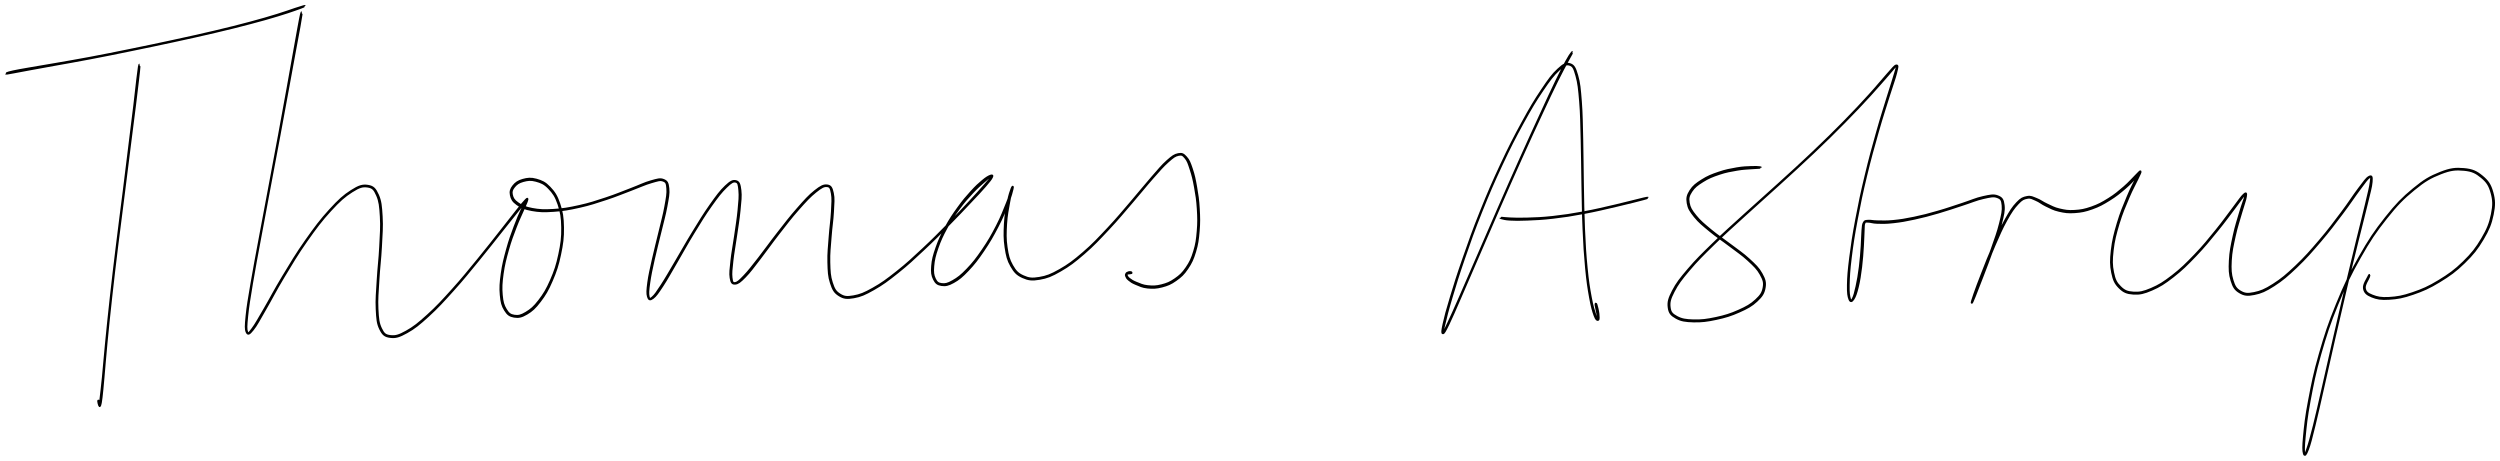 <svg xmlns="http://www.w3.org/2000/svg" id="canvas" viewBox="267.713 316.078 1256.086 231.547"><path d="M 337.52,349.55 C 337.31 350.83, 337.15 352.11, 336.69 355.96 C 336.23 359.82, 336.00 362.35, 335.22 368.84 C 334.44 375.32, 333.89 379.65, 332.81 388.38 C 331.73 397.11, 331.10 402.35, 329.84 412.47 C 328.57 422.60, 327.77 428.46, 326.49 439.00 C 325.20 449.54, 324.50 455.36, 323.41 465.19 C 322.32 475.03, 321.82 480.10, 321.02 488.18 C 320.22 496.26, 319.96 500.12, 319.42 505.61 C 318.88 511.10, 318.64 512.83, 318.32 515.63 C 318.01 518.43, 317.98 518.82, 317.85 519.61 C 317.72 520.41, 317.77 519.99, 317.67 519.59 C 317.58 519.20, 317.50 518.01, 317.38 517.63 C 317.26 517.25, 317.05 517.28, 317.07 517.68 C 317.10 518.09, 317.32 519.26, 317.51 519.65 C 317.71 520.05, 317.80 520.46, 318.05 519.66 C 318.29 518.87, 318.41 518.49, 318.74 515.68 C 319.08 512.88, 319.21 511.13, 319.71 505.64 C 320.21 500.14, 320.46 496.29, 321.24 488.20 C 322.02 480.12, 322.52 475.05, 323.61 465.21 C 324.70 455.38, 325.39 449.57, 326.68 439.02 C 327.97 428.48, 328.77 422.62, 330.05 412.50 C 331.33 402.37, 331.97 397.13, 333.07 388.41 C 334.17 379.69, 334.75 375.36, 335.55 368.88 C 336.36 362.40, 336.66 359.87, 337.10 356.01 C 337.55 352.15, 337.69 350.88, 337.77 349.58 C 337.85 348.29, 337.74 348.28, 337.52 349.55" style="stroke: black; fill: black;"></path><path d="M 271.23,353.05 C 271.89 352.98, 272.29 352.87, 274.49 352.47 C 276.69 352.06, 278.07 351.78, 282.22 351.02 C 286.37 350.25, 289.09 349.77, 295.22 348.65 C 301.35 347.53, 305.23 346.89, 312.87 345.43 C 320.51 343.97, 325.00 343.06, 333.41 341.33 C 341.82 339.60, 346.52 338.63, 354.94 336.80 C 363.37 334.97, 367.86 333.99, 375.55 332.18 C 383.24 330.37, 387.07 329.41, 393.39 327.74 C 399.71 326.08, 402.64 325.22, 407.16 323.86 C 411.69 322.50, 413.42 321.86, 416.04 320.96 C 418.65 320.07, 419.42 319.73, 420.25 319.38 C 421.08 319.03, 421.07 318.99, 420.20 319.23 C 419.33 319.47, 418.54 319.72, 415.91 320.58 C 413.28 321.44, 411.58 322.15, 407.06 323.53 C 402.55 324.91, 399.64 325.79, 393.32 327.48 C 387.01 329.16, 383.18 330.13, 375.49 331.95 C 367.81 333.76, 363.32 334.74, 354.89 336.57 C 346.47 338.40, 341.78 339.37, 333.36 341.09 C 324.95 342.81, 320.46 343.71, 312.82 345.15 C 305.18 346.59, 301.29 347.21, 295.15 348.29 C 289.02 349.36, 286.28 349.78, 282.13 350.51 C 277.98 351.24, 276.58 351.47, 274.39 351.94 C 272.19 352.40, 271.81 352.61, 271.18 352.83 C 270.54 353.05, 270.56 353.13, 271.23 353.05" style="stroke: black; fill: black;"></path><path d="M 418.96,323.25 C 418.66 324.52, 418.41 325.88, 417.71 329.65 C 417.02 333.41, 416.60 335.87, 415.48 342.06 C 414.37 348.26, 413.66 352.31, 412.16 360.64 C 410.65 368.96, 409.77 373.88, 407.96 383.69 C 406.15 393.50, 405.05 399.28, 403.10 409.68 C 401.15 420.08, 400.02 425.94, 398.22 435.69 C 396.42 445.44, 395.40 450.58, 394.08 458.42 C 392.76 466.25, 392.08 469.96, 391.60 474.86 C 391.11 479.77, 391.04 481.58, 391.67 482.94 C 392.30 484.31, 392.91 483.96, 394.75 481.69 C 396.60 479.43, 397.81 476.89, 400.89 471.61 C 403.97 466.34, 405.98 462.20, 410.13 455.31 C 414.28 448.43, 416.92 443.90, 421.63 437.20 C 426.35 430.49, 429.14 426.78, 433.71 421.80 C 438.28 416.81, 440.73 414.67, 444.48 412.28 C 448.23 409.88, 449.94 409.43, 452.48 409.81 C 455.02 410.20, 455.87 411.19, 457.19 414.20 C 458.51 417.22, 458.75 419.72, 459.06 424.89 C 459.38 430.05, 459.06 433.69, 458.74 440.04 C 458.43 446.39, 457.85 450.40, 457.49 456.66 C 457.14 462.91, 456.73 466.39, 456.98 471.33 C 457.23 476.27, 457.37 478.55, 458.74 481.35 C 460.11 484.16, 461.15 485.02, 463.82 485.35 C 466.49 485.69, 468.26 485.16, 472.07 483.04 C 475.89 480.92, 478.22 479.01, 482.88 474.76 C 487.55 470.50, 490.34 467.41, 495.40 461.79 C 500.46 456.17, 503.36 452.50, 508.17 446.65 C 512.98 440.80, 515.54 437.43, 519.45 432.54 C 523.36 427.65, 525.20 425.33, 527.70 422.19 C 530.21 419.05, 531.06 417.96, 531.98 416.85 C 532.91 415.74, 532.76 415.75, 532.35 416.64 C 531.93 417.53, 531.12 418.62, 529.90 421.30 C 528.68 423.97, 527.73 426.01, 526.25 430.04 C 524.76 434.06, 523.77 436.70, 522.48 441.41 C 521.20 446.11, 520.44 448.97, 519.81 453.55 C 519.18 458.13, 518.99 460.64, 519.32 464.29 C 519.64 467.95, 520.09 469.66, 521.44 471.83 C 522.78 474.01, 523.86 474.80, 526.04 475.17 C 528.22 475.54, 529.76 475.24, 532.35 473.70 C 534.94 472.16, 536.48 470.77, 539.00 467.46 C 541.52 464.15, 542.91 461.82, 544.93 457.12 C 546.95 452.43, 547.98 449.35, 549.10 444.00 C 550.23 438.64, 550.66 435.44, 550.58 430.34 C 550.50 425.24, 550.06 422.52, 548.71 418.50 C 547.36 414.48, 546.14 412.67, 543.82 410.24 C 541.51 407.82, 539.83 407.11, 537.15 406.35 C 534.46 405.60, 532.72 405.82, 530.42 406.46 C 528.11 407.10, 526.81 408.01, 525.61 409.54 C 524.41 411.07, 524.02 412.27, 524.40 414.10 C 524.78 415.93, 525.40 417.17, 527.51 418.68 C 529.61 420.18, 531.28 420.94, 534.94 421.61 C 538.60 422.28, 541.04 422.34, 545.82 422.02 C 550.60 421.70, 553.53 421.20, 558.84 420.00 C 564.16 418.81, 567.20 417.76, 572.41 416.05 C 577.61 414.33, 580.36 413.11, 584.85 411.43 C 589.35 409.75, 591.67 408.57, 594.90 407.65 C 598.12 406.73, 599.35 406.21, 600.97 406.83 C 602.59 407.45, 602.79 408.19, 603.01 410.77 C 603.22 413.35, 602.81 415.40, 602.03 419.75 C 601.25 424.10, 600.35 427.20, 599.09 432.52 C 597.84 437.84, 596.89 441.23, 595.76 446.34 C 594.63 451.45, 593.93 454.32, 593.43 458.07 C 592.94 461.82, 592.82 463.55, 593.28 465.10 C 593.74 466.64, 594.28 466.90, 595.74 465.81 C 597.19 464.72, 598.18 463.26, 600.55 459.66 C 602.92 456.05, 604.46 453.11, 607.59 447.79 C 610.71 442.48, 612.68 438.76, 616.16 433.08 C 619.63 427.41, 621.67 424.02, 624.95 419.41 C 628.23 414.80, 630.06 412.44, 632.56 410.03 C 635.05 407.61, 636.09 407.01, 637.42 407.35 C 638.75 407.69, 638.93 408.84, 639.20 411.73 C 639.48 414.61, 639.22 417.14, 638.78 421.76 C 638.34 426.39, 637.73 429.77, 637.02 434.85 C 636.30 439.92, 635.64 442.96, 635.20 447.12 C 634.76 451.29, 634.44 453.37, 634.81 455.66 C 635.18 457.95, 635.61 458.69, 637.05 458.58 C 638.50 458.47, 639.55 457.64, 642.02 455.12 C 644.50 452.60, 646.10 450.30, 649.45 445.99 C 652.80 441.67, 654.93 438.50, 658.79 433.55 C 662.65 428.59, 665.01 425.46, 668.75 421.23 C 672.49 417.00, 674.58 414.74, 677.48 412.41 C 680.39 410.08, 681.63 409.40, 683.27 409.57 C 684.91 409.73, 685.19 410.67, 685.68 413.24 C 686.16 415.82, 685.93 418.08, 685.71 422.44 C 685.48 426.80, 684.93 429.95, 684.57 435.03 C 684.21 440.11, 683.80 443.20, 683.92 447.84 C 684.05 452.48, 684.11 454.93, 685.20 458.24 C 686.28 461.56, 687.07 462.98, 689.36 464.42 C 691.65 465.86, 693.19 466.04, 696.64 465.44 C 700.10 464.83, 702.21 463.91, 706.61 461.41 C 711.02 458.92, 713.65 456.95, 718.69 452.94 C 723.73 448.93, 726.63 446.18, 731.79 441.35 C 736.96 436.53, 739.82 433.56, 744.52 428.81 C 749.21 424.07, 751.60 421.49, 755.25 417.62 C 758.90 413.76, 760.59 411.99, 762.75 409.49 C 764.91 406.99, 765.56 406.15, 766.07 405.14 C 766.58 404.13, 766.22 404.07, 765.29 404.42 C 764.37 404.78, 763.34 405.33, 761.43 406.93 C 759.52 408.53, 758.17 409.74, 755.72 412.44 C 753.27 415.15, 751.74 416.90, 749.19 420.45 C 746.63 424.00, 745.13 426.18, 742.94 430.20 C 740.75 434.22, 739.62 436.63, 738.24 440.55 C 736.87 444.46, 736.31 446.60, 736.06 449.77 C 735.80 452.93, 736.04 454.46, 736.98 456.36 C 737.92 458.25, 738.80 458.96, 740.75 459.26 C 742.71 459.55, 744.09 459.32, 746.75 457.83 C 749.41 456.35, 751.04 454.99, 754.05 451.82 C 757.05 448.65, 758.82 446.36, 761.79 441.98 C 764.76 437.60, 766.43 434.68, 768.90 429.93 C 771.37 425.18, 772.63 422.01, 774.13 418.23 C 775.64 414.45, 776.07 412.51, 776.44 411.04 C 776.81 409.56, 776.44 409.56, 775.98 410.85 C 775.52 412.14, 774.81 413.95, 774.13 417.50 C 773.46 421.04, 772.85 424.01, 772.61 428.58 C 772.38 433.15, 772.31 436.12, 772.95 440.35 C 773.59 444.58, 774.09 446.75, 775.82 449.74 C 777.54 452.73, 778.74 454.02, 781.58 455.31 C 784.42 456.59, 786.25 456.81, 790.01 456.16 C 793.78 455.51, 795.97 454.63, 800.42 452.07 C 804.88 449.51, 807.44 447.57, 812.29 443.37 C 817.14 439.18, 819.83 436.23, 824.67 431.08 C 829.52 425.92, 832.11 422.69, 836.51 417.59 C 840.92 412.49, 843.11 409.63, 846.70 405.57 C 850.29 401.51, 851.85 399.63, 854.48 397.29 C 857.10 394.95, 858.04 394.26, 859.81 393.88 C 861.58 393.50, 862.10 393.92, 863.33 395.38 C 864.55 396.84, 864.97 398.21, 865.93 401.16 C 866.90 404.12, 867.42 406.18, 868.14 410.14 C 868.86 414.11, 869.25 416.57, 869.53 420.97 C 869.80 425.37, 869.86 427.87, 869.50 432.15 C 869.14 436.43, 868.85 438.67, 867.72 442.37 C 866.59 446.07, 865.75 447.87, 863.84 450.67 C 861.92 453.47, 860.65 454.61, 858.15 456.36 C 855.64 458.11, 854.08 458.72, 851.32 459.43 C 848.56 460.13, 846.89 460.12, 844.36 459.87 C 841.82 459.62, 840.46 458.88, 838.63 458.16 C 836.81 457.43, 836.17 456.96, 835.22 456.25 C 834.26 455.55, 834.12 455.13, 833.86 454.63 C 833.60 454.12, 833.78 453.97, 833.93 453.74 C 834.08 453.51, 834.34 453.53, 834.61 453.47 C 834.88 453.40, 835.04 453.44, 835.28 453.41 C 835.52 453.38, 835.64 453.35, 835.81 453.32 C 835.99 453.29, 836.07 453.33, 836.15 453.28 C 836.23 453.23, 836.27 453.17, 836.21 453.07 C 836.15 452.98, 836.06 452.88, 835.85 452.82 C 835.65 452.77, 835.48 452.76, 835.20 452.80 C 834.92 452.84, 834.75 452.86, 834.44 453.02 C 834.13 453.18, 833.83 453.23, 833.65 453.58 C 833.47 453.93, 833.28 454.16, 833.53 454.78 C 833.78 455.39, 833.94 455.86, 834.91 456.65 C 835.88 457.44, 836.53 457.96, 838.40 458.73 C 840.28 459.51, 841.68 460.27, 844.29 460.53 C 846.90 460.78, 848.64 460.76, 851.47 460.02 C 854.31 459.28, 855.91 458.63, 858.46 456.81 C 861.02 455.00, 862.31 453.82, 864.25 450.96 C 866.19 448.09, 867.03 446.26, 868.17 442.51 C 869.31 438.75, 869.59 436.50, 869.96 432.19 C 870.32 427.87, 870.26 425.37, 870.01 420.94 C 869.76 416.51, 869.39 414.04, 868.69 410.05 C 867.99 406.05, 867.54 403.96, 866.53 400.97 C 865.53 397.97, 865.01 396.58, 863.65 395.09 C 862.30 393.61, 861.63 393.15, 859.74 393.53 C 857.85 393.91, 856.86 394.61, 854.20 396.97 C 851.54 399.34, 850.03 401.26, 846.45 405.35 C 842.86 409.43, 840.68 412.29, 836.28 417.39 C 831.89 422.50, 829.29 425.72, 824.45 430.87 C 819.61 436.01, 816.91 438.95, 812.06 443.12 C 807.22 447.29, 804.65 449.21, 800.23 451.73 C 795.80 454.24, 793.63 455.09, 789.94 455.71 C 786.25 456.34, 784.52 456.11, 781.78 454.87 C 779.04 453.63, 777.90 452.42, 776.23 449.50 C 774.57 446.58, 774.04 444.45, 773.44 440.27 C 772.83 436.10, 772.94 433.15, 773.20 428.62 C 773.47 424.08, 774.14 421.15, 774.75 417.61 C 775.36 414.07, 775.99 412.26, 776.27 410.93 C 776.55 409.60, 776.67 409.53, 776.15 410.95 C 775.63 412.37, 775.19 414.28, 773.67 418.04 C 772.15 421.80, 770.98 425.00, 768.53 429.74 C 766.09 434.48, 764.40 437.39, 761.43 441.74 C 758.46 446.09, 756.68 448.36, 753.68 451.47 C 750.69 454.59, 749.03 455.84, 746.46 457.31 C 743.88 458.78, 742.63 459.05, 740.81 458.82 C 739.00 458.59, 738.24 457.96, 737.39 456.16 C 736.55 454.36, 736.34 452.90, 736.60 449.81 C 736.86 446.72, 737.34 444.58, 738.69 440.71 C 740.05 436.83, 741.17 434.41, 743.35 430.42 C 745.53 426.43, 747.03 424.26, 749.60 420.75 C 752.17 417.25, 753.75 415.55, 756.21 412.89 C 758.67 410.24, 760.06 409.12, 761.90 407.47 C 763.74 405.83, 764.62 405.16, 765.41 404.67 C 766.20 404.17, 766.45 404.11, 765.85 405.01 C 765.25 405.92, 764.57 406.71, 762.40 409.19 C 760.23 411.66, 758.62 413.50, 755.00 417.39 C 751.37 421.27, 748.98 423.85, 744.30 428.60 C 739.62 433.35, 736.75 436.31, 731.58 441.13 C 726.42 445.94, 723.51 448.69, 718.47 452.67 C 713.44 456.66, 710.80 458.60, 706.41 461.06 C 702.03 463.52, 699.93 464.38, 696.56 464.98 C 693.20 465.57, 691.79 465.41, 689.61 464.03 C 687.42 462.66, 686.69 461.34, 685.64 458.10 C 684.59 454.86, 684.49 452.43, 684.37 447.83 C 684.25 443.22, 684.67 440.14, 685.04 435.07 C 685.41 430.00, 685.99 426.85, 686.22 422.47 C 686.44 418.08, 686.74 415.78, 686.15 413.14 C 685.57 410.50, 685.09 409.49, 683.30 409.27 C 681.51 409.06, 680.18 409.74, 677.22 412.08 C 674.25 414.42, 672.21 416.73, 668.47 420.98 C 664.72 425.23, 662.36 428.36, 658.49 433.31 C 654.61 438.26, 652.46 441.42, 649.10 445.71 C 645.73 450.00, 644.07 452.24, 641.65 454.76 C 639.24 457.28, 638.31 458.14, 637.03 458.31 C 635.75 458.47, 635.51 457.82, 635.24 455.60 C 634.98 453.37, 635.24 451.31, 635.69 447.18 C 636.14 443.04, 636.77 439.99, 637.49 434.91 C 638.21 429.84, 638.84 426.46, 639.28 421.81 C 639.73 417.16, 640.07 414.61, 639.71 411.67 C 639.35 408.73, 638.97 407.49, 637.48 407.11 C 635.99 406.72, 634.83 407.30, 632.27 409.72 C 629.70 412.14, 627.94 414.57, 624.65 419.20 C 621.37 423.84, 619.34 427.23, 615.86 432.90 C 612.37 438.58, 610.38 442.29, 607.23 447.58 C 604.09 452.88, 602.48 455.80, 600.14 459.39 C 597.80 462.98, 596.83 464.41, 595.52 465.54 C 594.21 466.66, 593.89 466.50, 593.57 465.02 C 593.25 463.54, 593.39 461.86, 593.91 458.14 C 594.43 454.42, 595.05 451.54, 596.18 446.43 C 597.30 441.33, 598.25 437.94, 599.52 432.62 C 600.79 427.31, 601.72 424.22, 602.52 419.84 C 603.32 415.46, 603.79 413.39, 603.51 410.72 C 603.22 408.06, 602.85 407.22, 601.10 406.51 C 599.35 405.80, 598.04 406.28, 594.77 407.19 C 591.49 408.10, 589.21 409.35, 584.71 411.05 C 580.22 412.75, 577.48 413.97, 572.29 415.69 C 567.10 417.40, 564.06 418.44, 558.76 419.61 C 553.46 420.79, 550.53 421.28, 545.79 421.56 C 541.05 421.85, 538.63 421.73, 535.04 421.05 C 531.46 420.37, 529.90 419.58, 527.86 418.17 C 525.83 416.75, 525.26 415.65, 524.89 414.00 C 524.52 412.34, 524.89 411.27, 526.03 409.87 C 527.16 408.48, 528.38 407.62, 530.57 407.02 C 532.77 406.42, 534.41 406.18, 537.00 406.89 C 539.58 407.60, 541.22 408.23, 543.48 410.57 C 545.74 412.92, 546.98 414.68, 548.32 418.63 C 549.66 422.59, 550.11 425.29, 550.19 430.34 C 550.27 435.40, 549.85 438.59, 548.72 443.92 C 547.59 449.24, 546.56 452.31, 544.54 456.95 C 542.51 461.60, 541.09 463.90, 538.60 467.15 C 536.10 470.40, 534.55 471.69, 532.05 473.20 C 529.55 474.71, 528.15 475.04, 526.11 474.72 C 524.07 474.40, 523.12 473.67, 521.86 471.58 C 520.59 469.48, 520.12 467.84, 519.80 464.25 C 519.48 460.66, 519.63 458.15, 520.25 453.61 C 520.88 449.07, 521.63 446.21, 522.94 441.53 C 524.25 436.86, 525.28 434.24, 526.80 430.24 C 528.32 426.25, 529.38 424.28, 530.53 421.57 C 531.69 418.87, 532.32 417.70, 532.57 416.72 C 532.82 415.74, 532.82 415.62, 531.78 416.67 C 530.74 417.71, 529.90 418.81, 527.39 421.94 C 524.88 425.08, 523.10 427.44, 519.21 432.35 C 515.32 437.25, 512.76 440.63, 507.95 446.47 C 503.14 452.32, 500.24 455.98, 495.18 461.58 C 490.12 467.19, 487.31 470.27, 482.65 474.49 C 477.98 478.71, 475.63 480.59, 471.87 482.68 C 468.12 484.76, 466.42 485.24, 463.87 484.94 C 461.32 484.64, 460.42 483.90, 459.12 481.17 C 457.81 478.44, 457.60 476.21, 457.35 471.31 C 457.09 466.41, 457.49 462.93, 457.84 456.68 C 458.19 450.42, 458.78 446.42, 459.11 440.06 C 459.44 433.69, 459.78 430.07, 459.47 424.86 C 459.16 419.66, 458.96 417.12, 457.58 414.03 C 456.19 410.95, 455.19 409.86, 452.54 409.45 C 449.88 409.04, 448.11 409.57, 444.30 412.00 C 440.49 414.43, 438.08 416.60, 433.50 421.61 C 428.92 426.62, 426.14 430.33, 421.41 437.04 C 416.68 443.75, 414.03 448.27, 409.86 455.15 C 405.70 462.03, 403.65 466.17, 400.57 471.43 C 397.48 476.69, 396.18 479.15, 394.44 481.44 C 392.69 483.73, 392.35 484.17, 391.85 482.87 C 391.34 481.56, 391.41 479.78, 391.90 474.89 C 392.39 470.01, 393.01 466.29, 394.31 458.45 C 395.61 450.62, 396.62 445.48, 398.42 435.73 C 400.21 425.98, 401.34 420.12, 403.29 409.72 C 405.24 399.32, 406.35 393.54, 408.18 383.73 C 410.00 373.92, 410.89 369.01, 412.42 360.68 C 413.95 352.36, 414.68 348.32, 415.82 342.12 C 416.97 335.93, 417.45 333.49, 418.13 329.72 C 418.80 325.95, 419.04 324.59, 419.21 323.29 C 419.37 322.00, 419.26 321.98, 418.96 323.25" style="stroke: black; fill: black;"></path><path d="M 1057.22,342.81 C 1056.67 343.59, 1056.21 344.08, 1054.70 346.85 C 1053.19 349.62, 1052.26 351.35, 1049.69 356.66 C 1047.13 361.96, 1045.46 365.59, 1041.88 373.37 C 1038.29 381.16, 1036.00 386.13, 1031.76 395.59 C 1027.52 405.04, 1025.02 410.75, 1020.68 420.65 C 1016.34 430.55, 1013.95 436.15, 1010.06 445.10 C 1006.17 454.05, 1004.20 458.68, 1001.23 465.41 C 998.26 472.14, 996.92 475.14, 995.21 478.74 C 993.50 482.35, 993.03 483.42, 992.68 483.44 C 992.32 483.47, 992.58 482.41, 993.44 478.86 C 994.29 475.31, 994.99 472.27, 996.97 465.68 C 998.94 459.08, 1000.32 454.52, 1003.30 445.88 C 1006.29 437.25, 1008.14 431.91, 1011.91 422.51 C 1015.68 413.11, 1017.97 407.81, 1022.15 398.88 C 1026.33 389.95, 1028.70 385.33, 1032.80 377.85 C 1036.90 370.37, 1039.05 366.80, 1042.65 361.48 C 1046.25 356.16, 1048.04 353.80, 1050.80 351.23 C 1053.55 348.65, 1054.63 348.03, 1056.42 348.60 C 1058.22 349.18, 1058.72 350.40, 1059.77 354.11 C 1060.81 357.82, 1061.11 360.73, 1061.64 367.16 C 1062.17 373.59, 1062.17 377.96, 1062.40 386.26 C 1062.63 394.56, 1062.59 399.70, 1062.77 408.66 C 1062.96 417.61, 1062.96 422.64, 1063.33 431.04 C 1063.70 439.44, 1063.96 443.77, 1064.61 450.66 C 1065.27 457.56, 1065.76 460.73, 1066.62 465.51 C 1067.48 470.30, 1068.09 472.34, 1068.90 474.59 C 1069.71 476.84, 1070.28 476.94, 1070.66 476.77 C 1071.04 476.60, 1070.97 475.24, 1070.81 473.74 C 1070.65 472.23, 1070.13 470.13, 1069.85 469.25 C 1069.57 468.37, 1069.32 468.42, 1069.41 469.34 C 1069.50 470.25, 1070.06 472.33, 1070.30 473.80 C 1070.54 475.28, 1070.83 476.56, 1070.62 476.70 C 1070.42 476.83, 1070.01 476.71, 1069.28 474.46 C 1068.55 472.21, 1067.84 470.22, 1066.95 465.45 C 1066.07 460.69, 1065.55 457.52, 1064.88 450.64 C 1064.20 443.75, 1063.94 439.43, 1063.57 431.03 C 1063.20 422.63, 1063.19 417.61, 1063.01 408.65 C 1062.84 399.70, 1062.88 394.56, 1062.68 386.25 C 1062.47 377.95, 1062.49 373.58, 1061.99 367.13 C 1061.48 360.68, 1061.25 357.76, 1060.15 354.00 C 1059.06 350.24, 1058.42 348.94, 1056.51 348.34 C 1054.59 347.73, 1053.38 348.38, 1050.57 350.98 C 1047.75 353.58, 1046.02 355.98, 1042.43 361.33 C 1038.84 366.68, 1036.70 370.25, 1032.61 377.74 C 1028.52 385.24, 1026.14 389.86, 1021.96 398.79 C 1017.78 407.73, 1015.49 413.02, 1011.71 422.43 C 1007.93 431.83, 1006.07 437.17, 1003.06 445.80 C 1000.04 454.43, 998.64 458.98, 996.64 465.58 C 994.64 472.17, 993.84 475.19, 993.05 478.77 C 992.26 482.35, 992.19 483.48, 992.68 483.50 C 993.17 483.52, 993.74 482.48, 995.50 478.88 C 997.25 475.28, 998.50 472.25, 1001.45 465.51 C 1004.40 458.77, 1006.37 454.14, 1010.25 445.18 C 1014.13 436.22, 1016.52 430.63, 1020.86 420.73 C 1025.20 410.83, 1027.70 405.13, 1031.96 395.68 C 1036.21 386.23, 1038.51 381.26, 1042.12 373.49 C 1045.74 365.72, 1047.43 362.10, 1050.03 356.82 C 1052.63 351.54, 1053.65 349.86, 1055.12 347.08 C 1056.60 344.30, 1057.00 343.78, 1057.42 342.92 C 1057.84 342.07, 1057.76 342.02, 1057.22 342.81" style="stroke: black; fill: black;"></path><path d="M 1022.21,425.75 C 1023.05 425.93, 1023.87 426.29, 1026.45 426.42 C 1029.03 426.55, 1030.80 426.60, 1035.11 426.41 C 1039.42 426.22, 1042.32 426.14, 1047.99 425.48 C 1053.65 424.82, 1057.13 424.29, 1063.45 423.10 C 1069.78 421.92, 1073.58 420.97, 1079.61 419.57 C 1085.64 418.17, 1090.81 416.85, 1093.59 416.10 C 1096.37 415.35, 1096.33 415.17, 1093.52 415.81 C 1090.71 416.44, 1085.56 417.87, 1079.54 419.26 C 1073.51 420.65, 1069.71 421.60, 1063.39 422.77 C 1057.07 423.93, 1053.60 424.45, 1047.94 425.08 C 1042.28 425.70, 1039.39 425.75, 1035.09 425.90 C 1030.80 426.05, 1029.04 425.92, 1026.47 425.84 C 1023.90 425.76, 1023.09 425.52, 1022.24 425.50 C 1021.39 425.48, 1021.37 425.56, 1022.21 425.75" style="stroke: black; fill: black;"></path><path d="M 1151.77,400.10 C 1150.93 400.03, 1149.88 399.90, 1147.60 400.01 C 1145.31 400.12, 1143.62 400.10, 1140.36 400.66 C 1137.09 401.23, 1134.77 401.64, 1131.28 402.84 C 1127.78 404.03, 1125.74 404.84, 1122.89 406.65 C 1120.05 408.46, 1118.50 409.59, 1117.05 411.88 C 1115.61 414.17, 1115.23 415.51, 1115.67 418.11 C 1116.10 420.70, 1116.98 422.08, 1119.22 424.88 C 1121.47 427.67, 1123.39 429.16, 1126.90 432.07 C 1130.41 434.98, 1132.93 436.51, 1136.77 439.44 C 1140.61 442.38, 1142.99 443.86, 1146.10 446.74 C 1149.21 449.62, 1150.77 451.08, 1152.32 453.85 C 1153.86 456.62, 1154.30 457.97, 1153.83 460.58 C 1153.36 463.18, 1152.48 464.56, 1149.97 466.88 C 1147.46 469.21, 1145.30 470.41, 1141.29 472.20 C 1137.28 473.99, 1134.46 474.87, 1129.92 475.85 C 1125.37 476.82, 1122.54 477.18, 1118.58 477.07 C 1114.63 476.96, 1112.55 476.62, 1110.15 475.30 C 1107.75 473.99, 1106.89 473.06, 1106.59 470.50 C 1106.28 467.94, 1106.67 466.25, 1108.62 462.49 C 1110.56 458.73, 1112.29 456.43, 1116.31 451.68 C 1120.33 446.93, 1123.10 444.22, 1128.71 438.72 C 1134.32 433.22, 1137.80 430.20, 1144.38 424.18 C 1150.96 418.16, 1154.73 414.91, 1161.61 408.63 C 1168.49 402.34, 1172.24 399.00, 1178.80 392.77 C 1185.36 386.53, 1188.73 383.22, 1194.42 377.45 C 1200.11 371.68, 1202.87 368.69, 1207.27 363.92 C 1211.66 359.15, 1213.74 356.56, 1216.39 353.60 C 1219.03 350.64, 1219.78 349.33, 1220.50 349.12 C 1221.22 348.90, 1220.80 349.54, 1219.98 352.53 C 1219.15 355.53, 1218.21 358.12, 1216.39 364.09 C 1214.57 370.05, 1213.13 374.32, 1210.87 382.37 C 1208.60 390.42, 1207.17 395.55, 1205.07 404.34 C 1202.96 413.13, 1201.91 418.11, 1200.36 426.33 C 1198.81 434.55, 1198.17 438.86, 1197.33 445.44 C 1196.50 452.02, 1196.26 455.06, 1196.18 459.25 C 1196.10 463.44, 1196.38 464.97, 1196.93 466.39 C 1197.47 467.81, 1198.08 467.58, 1198.92 466.34 C 1199.76 465.09, 1200.36 463.38, 1201.14 460.17 C 1201.91 456.96, 1202.28 454.37, 1202.80 450.28 C 1203.31 446.19, 1203.45 443.39, 1203.70 439.72 C 1203.95 436.06, 1203.90 434.28, 1204.05 431.95 C 1204.20 429.63, 1204.02 429.01, 1204.47 428.11 C 1204.92 427.21, 1205.00 427.46, 1206.32 427.44 C 1207.64 427.43, 1208.52 427.97, 1211.06 428.03 C 1213.61 428.08, 1215.33 428.15, 1219.02 427.73 C 1222.72 427.32, 1225.03 426.92, 1229.53 425.95 C 1234.03 424.97, 1236.70 424.24, 1241.51 422.86 C 1246.32 421.47, 1249.04 420.46, 1253.57 419.00 C 1258.11 417.55, 1260.63 416.37, 1264.17 415.58 C 1267.71 414.80, 1269.32 414.36, 1271.27 415.09 C 1273.21 415.82, 1273.65 416.56, 1273.91 419.22 C 1274.18 421.89, 1273.68 424.02, 1272.59 428.41 C 1271.50 432.81, 1270.29 435.96, 1268.46 441.20 C 1266.63 446.44, 1265.24 449.90, 1263.44 454.60 C 1261.64 459.30, 1260.45 461.98, 1259.45 464.70 C 1258.45 467.42, 1258.29 468.31, 1258.43 468.18 C 1258.57 468.05, 1259.03 467.02, 1260.17 464.05 C 1261.32 461.08, 1262.24 458.25, 1264.15 453.33 C 1266.07 448.40, 1267.44 444.77, 1269.76 439.43 C 1272.09 434.10, 1273.45 430.87, 1275.79 426.66 C 1278.14 422.44, 1279.41 420.61, 1281.50 418.37 C 1283.59 416.13, 1284.41 415.84, 1286.25 415.47 C 1288.09 415.11, 1288.78 415.75, 1290.69 416.54 C 1292.61 417.33, 1293.50 418.34, 1295.82 419.43 C 1298.14 420.51, 1299.41 421.33, 1302.27 421.98 C 1305.13 422.63, 1306.81 422.89, 1310.12 422.66 C 1313.42 422.43, 1315.34 422.06, 1318.82 420.82 C 1322.29 419.59, 1324.19 418.53, 1327.50 416.48 C 1330.81 414.43, 1332.62 412.93, 1335.36 410.58 C 1338.10 408.24, 1339.65 406.40, 1341.20 404.74 C 1342.75 403.07, 1343.13 402.07, 1343.11 402.26 C 1343.09 402.45, 1342.39 403.14, 1341.10 405.70 C 1339.81 408.26, 1338.54 410.56, 1336.67 415.06 C 1334.81 419.57, 1333.34 422.89, 1331.76 428.23 C 1330.18 433.58, 1329.34 436.84, 1328.77 441.80 C 1328.21 446.77, 1328.19 449.31, 1328.96 453.07 C 1329.73 456.82, 1330.51 458.48, 1332.63 460.59 C 1334.75 462.69, 1336.34 463.38, 1339.57 463.59 C 1342.81 463.79, 1344.80 463.34, 1348.79 461.62 C 1352.78 459.90, 1355.11 458.42, 1359.52 454.98 C 1363.93 451.55, 1366.43 449.05, 1370.85 444.44 C 1375.27 439.83, 1377.72 436.73, 1381.63 431.95 C 1385.54 427.17, 1387.68 424.11, 1390.41 420.53 C 1393.15 416.95, 1394.22 415.20, 1395.29 414.06 C 1396.36 412.91, 1396.18 413.12, 1395.78 414.80 C 1395.39 416.48, 1394.48 418.52, 1393.32 422.47 C 1392.17 426.41, 1391.06 429.62, 1390.01 434.52 C 1388.96 439.43, 1388.29 442.48, 1388.07 446.98 C 1387.85 451.48, 1387.93 453.83, 1388.92 457.03 C 1389.91 460.22, 1390.74 461.58, 1393.02 462.93 C 1395.30 464.29, 1396.89 464.50, 1400.32 463.80 C 1403.74 463.10, 1405.90 462.18, 1410.15 459.45 C 1414.39 456.72, 1416.87 454.58, 1421.54 450.14 C 1426.20 445.69, 1428.87 442.61, 1433.47 437.22 C 1438.07 431.84, 1440.58 428.41, 1444.53 423.20 C 1448.47 417.99, 1450.47 414.79, 1453.18 411.18 C 1455.90 407.57, 1456.96 405.92, 1458.10 405.16 C 1459.24 404.41, 1459.20 404.75, 1458.88 407.41 C 1458.57 410.07, 1457.91 412.53, 1456.52 418.46 C 1455.14 424.38, 1454.00 428.64, 1451.95 437.06 C 1449.91 445.48, 1448.60 450.80, 1446.29 460.56 C 1443.98 470.32, 1442.69 475.98, 1440.41 485.88 C 1438.14 495.77, 1436.96 501.24, 1434.94 510.04 C 1432.92 518.85, 1431.91 523.54, 1430.31 529.89 C 1428.71 536.24, 1427.92 538.99, 1426.95 541.79 C 1425.98 544.59, 1425.71 545.20, 1425.45 543.90 C 1425.20 542.60, 1425.16 540.58, 1425.69 535.29 C 1426.23 530.00, 1426.58 525.71, 1428.13 517.47 C 1429.69 509.22, 1430.69 503.75, 1433.47 494.07 C 1436.24 484.39, 1438.04 478.78, 1442.02 469.05 C 1446.00 459.33, 1448.46 454.12, 1453.37 445.45 C 1458.27 436.78, 1461.13 432.53, 1466.56 425.70 C 1471.98 418.87, 1475.01 415.80, 1480.49 411.30 C 1485.97 406.79, 1488.91 405.16, 1493.95 403.18 C 1498.99 401.20, 1501.57 401.01, 1505.70 401.39 C 1509.82 401.77, 1511.78 402.77, 1514.56 405.07 C 1517.33 407.37, 1518.52 409.15, 1519.55 412.89 C 1520.59 416.63, 1520.67 419.14, 1519.72 423.77 C 1518.77 428.40, 1517.65 431.25, 1514.81 436.05 C 1511.97 440.85, 1509.87 443.53, 1505.53 447.77 C 1501.19 452.00, 1498.24 454.10, 1493.12 457.22 C 1487.99 460.35, 1484.90 461.67, 1479.90 463.38 C 1474.90 465.09, 1472.16 465.53, 1468.11 465.78 C 1464.06 466.02, 1462.09 465.57, 1459.64 464.61 C 1457.19 463.64, 1456.20 462.84, 1455.87 460.96 C 1455.54 459.07, 1457.61 456.35, 1457.97 455.17 C 1458.34 453.99, 1458.19 453.89, 1457.68 455.06 C 1457.18 456.23, 1455.11 459.03, 1455.47 461.03 C 1455.83 463.03, 1456.93 464.02, 1459.46 465.05 C 1462.00 466.08, 1464.03 466.46, 1468.14 466.19 C 1472.25 465.93, 1474.99 465.46, 1480.02 463.72 C 1485.05 461.98, 1488.14 460.65, 1493.29 457.51 C 1498.44 454.36, 1501.40 452.27, 1505.76 448.01 C 1510.13 443.76, 1512.25 441.06, 1515.13 436.23 C 1518.00 431.40, 1519.15 428.54, 1520.12 423.85 C 1521.08 419.16, 1521.02 416.60, 1519.96 412.78 C 1518.90 408.96, 1517.66 407.11, 1514.81 404.76 C 1511.97 402.41, 1509.92 401.41, 1505.73 401.04 C 1501.53 400.67, 1498.92 400.90, 1493.84 402.91 C 1488.76 404.93, 1485.83 406.58, 1480.34 411.11 C 1474.85 415.65, 1471.82 418.72, 1466.39 425.57 C 1460.97 432.42, 1458.11 436.67, 1453.20 445.36 C 1448.29 454.04, 1445.83 459.25, 1441.84 468.98 C 1437.85 478.71, 1436.05 484.32, 1433.25 494.01 C 1430.45 503.70, 1429.43 509.16, 1427.85 517.41 C 1426.26 525.66, 1425.85 529.95, 1425.34 535.25 C 1424.82 540.56, 1424.89 542.61, 1425.28 543.94 C 1425.66 545.27, 1426.21 544.70, 1427.27 541.90 C 1428.33 539.11, 1428.99 536.32, 1430.57 529.96 C 1432.15 523.59, 1433.14 518.90, 1435.15 510.09 C 1437.16 501.28, 1438.34 495.82, 1440.61 485.92 C 1442.89 476.03, 1444.19 470.37, 1446.51 460.61 C 1448.83 450.85, 1450.15 445.54, 1452.23 437.12 C 1454.30 428.71, 1455.46 424.47, 1456.87 418.54 C 1458.28 412.60, 1459.06 410.17, 1459.29 407.45 C 1459.51 404.74, 1459.27 404.28, 1457.99 404.98 C 1456.70 405.67, 1455.62 407.34, 1452.87 410.95 C 1450.13 414.55, 1448.20 417.79, 1444.27 423.00 C 1440.34 428.22, 1437.83 431.65, 1433.23 437.02 C 1428.64 442.40, 1425.96 445.47, 1421.30 449.89 C 1416.64 454.30, 1414.14 456.42, 1409.92 459.11 C 1405.71 461.80, 1403.56 462.65, 1400.22 463.34 C 1396.89 464.02, 1395.43 463.83, 1393.26 462.54 C 1391.09 461.25, 1390.32 459.99, 1389.37 456.89 C 1388.43 453.78, 1388.30 451.45, 1388.53 447.00 C 1388.76 442.55, 1389.46 439.51, 1390.52 434.64 C 1391.59 429.76, 1392.74 426.58, 1393.85 422.62 C 1394.97 418.67, 1395.86 416.61, 1396.11 414.86 C 1396.36 413.11, 1396.30 412.78, 1395.10 413.86 C 1393.89 414.94, 1392.83 416.70, 1390.08 420.28 C 1387.33 423.85, 1385.25 426.95, 1381.36 431.73 C 1377.46 436.52, 1375.02 439.61, 1370.61 444.20 C 1366.19 448.79, 1363.68 451.28, 1359.29 454.68 C 1354.89 458.08, 1352.56 459.53, 1348.62 461.22 C 1344.68 462.90, 1342.73 463.30, 1339.60 463.11 C 1336.47 462.91, 1335.00 462.28, 1332.96 460.25 C 1330.91 458.23, 1330.13 456.66, 1329.38 452.98 C 1328.62 449.30, 1328.62 446.77, 1329.18 441.85 C 1329.74 436.92, 1330.59 433.68, 1332.18 428.36 C 1333.78 423.04, 1335.26 419.74, 1337.15 415.26 C 1339.04 410.78, 1340.43 408.56, 1341.63 405.96 C 1342.84 403.35, 1343.33 402.56, 1343.17 402.24 C 1343.00 401.92, 1342.45 402.78, 1340.81 404.35 C 1339.17 405.93, 1337.69 407.80, 1334.97 410.14 C 1332.25 412.47, 1330.49 414.00, 1327.22 416.03 C 1323.95 418.07, 1322.06 419.10, 1318.63 420.31 C 1315.20 421.51, 1313.32 421.86, 1310.08 422.06 C 1306.83 422.26, 1305.22 421.96, 1302.43 421.31 C 1299.63 420.66, 1298.42 419.85, 1296.11 418.80 C 1293.80 417.75, 1292.87 416.80, 1290.88 416.05 C 1288.90 415.31, 1288.11 414.68, 1286.17 415.08 C 1284.22 415.48, 1283.30 415.77, 1281.15 418.05 C 1279.00 420.32, 1277.79 422.21, 1275.43 426.46 C 1273.08 430.70, 1271.72 433.92, 1269.38 439.26 C 1267.03 444.60, 1265.64 448.23, 1263.71 453.15 C 1261.77 458.07, 1260.75 460.87, 1259.69 463.87 C 1258.63 466.88, 1258.35 467.97, 1258.40 468.17 C 1258.45 468.37, 1258.83 467.56, 1259.92 464.88 C 1261.01 462.20, 1262.07 459.47, 1263.86 454.76 C 1265.65 450.05, 1267.04 446.59, 1268.87 441.34 C 1270.71 436.10, 1271.94 432.96, 1273.05 428.53 C 1274.15 424.09, 1274.73 421.93, 1274.40 419.17 C 1274.08 416.41, 1273.47 415.53, 1271.41 414.72 C 1269.34 413.91, 1267.66 414.34, 1264.07 415.11 C 1260.47 415.89, 1257.98 417.12, 1253.44 418.59 C 1248.90 420.06, 1246.19 421.07, 1241.39 422.44 C 1236.59 423.82, 1233.91 424.54, 1229.43 425.47 C 1224.94 426.41, 1222.63 426.75, 1218.96 427.12 C 1215.29 427.48, 1213.61 427.32, 1211.08 427.30 C 1208.54 427.28, 1207.67 426.89, 1206.30 427.02 C 1204.92 427.15, 1204.76 426.99, 1204.20 427.96 C 1203.64 428.94, 1203.70 429.56, 1203.48 431.91 C 1203.26 434.25, 1203.36 436.02, 1203.10 439.68 C 1202.83 443.34, 1202.68 446.13, 1202.16 450.20 C 1201.64 454.27, 1201.20 456.83, 1200.50 460.02 C 1199.80 463.22, 1199.32 464.92, 1198.65 466.18 C 1197.98 467.44, 1197.59 467.69, 1197.17 466.31 C 1196.75 464.92, 1196.46 463.43, 1196.55 459.26 C 1196.63 455.09, 1196.79 452.05, 1197.60 445.47 C 1198.41 438.90, 1199.06 434.59, 1200.60 426.37 C 1202.14 418.16, 1203.19 413.18, 1205.30 404.39 C 1207.42 395.61, 1208.86 390.49, 1211.15 382.45 C 1213.44 374.41, 1214.89 370.16, 1216.74 364.20 C 1218.59 358.23, 1219.65 355.68, 1220.39 352.64 C 1221.14 349.60, 1221.33 348.85, 1220.47 349.00 C 1219.62 349.14, 1218.80 350.41, 1216.11 353.35 C 1213.43 356.30, 1211.43 358.94, 1207.06 363.73 C 1202.69 368.51, 1199.94 371.51, 1194.26 377.29 C 1188.57 383.06, 1185.21 386.37, 1178.65 392.61 C 1172.09 398.85, 1168.35 402.19, 1161.46 408.47 C 1154.58 414.75, 1150.81 417.99, 1144.22 424.00 C 1137.63 430.02, 1134.15 433.03, 1128.52 438.52 C 1122.88 444.01, 1120.10 446.70, 1116.05 451.45 C 1111.99 456.21, 1110.22 458.47, 1108.24 462.29 C 1106.25 466.11, 1105.79 467.87, 1106.13 470.56 C 1106.46 473.25, 1107.42 474.34, 1109.90 475.74 C 1112.39 477.14, 1114.55 477.44, 1118.57 477.55 C 1122.59 477.66, 1125.43 477.29, 1130.01 476.31 C 1134.60 475.32, 1137.43 474.45, 1141.48 472.64 C 1145.54 470.83, 1147.75 469.65, 1150.31 467.25 C 1152.88 464.86, 1153.82 463.39, 1154.31 460.66 C 1154.80 457.94, 1154.32 456.47, 1152.74 453.62 C 1151.16 450.76, 1149.55 449.31, 1146.41 446.40 C 1143.27 443.50, 1140.88 442.02, 1137.04 439.08 C 1133.20 436.14, 1130.69 434.60, 1127.21 431.70 C 1123.73 428.79, 1121.84 427.28, 1119.64 424.54 C 1117.43 421.81, 1116.61 420.49, 1116.18 418.02 C 1115.76 415.55, 1116.12 414.36, 1117.52 412.18 C 1118.93 410.01, 1120.42 408.91, 1123.21 407.16 C 1126.00 405.40, 1128.02 404.59, 1131.48 403.43 C 1134.93 402.26, 1137.24 401.91, 1140.47 401.34 C 1143.71 400.78, 1145.38 400.82, 1147.64 400.62 C 1149.90 400.43, 1150.95 400.48, 1151.77 400.37 C 1152.60 400.27, 1152.60 400.18, 1151.77 400.10" style="stroke: black; fill: black;"></path></svg>